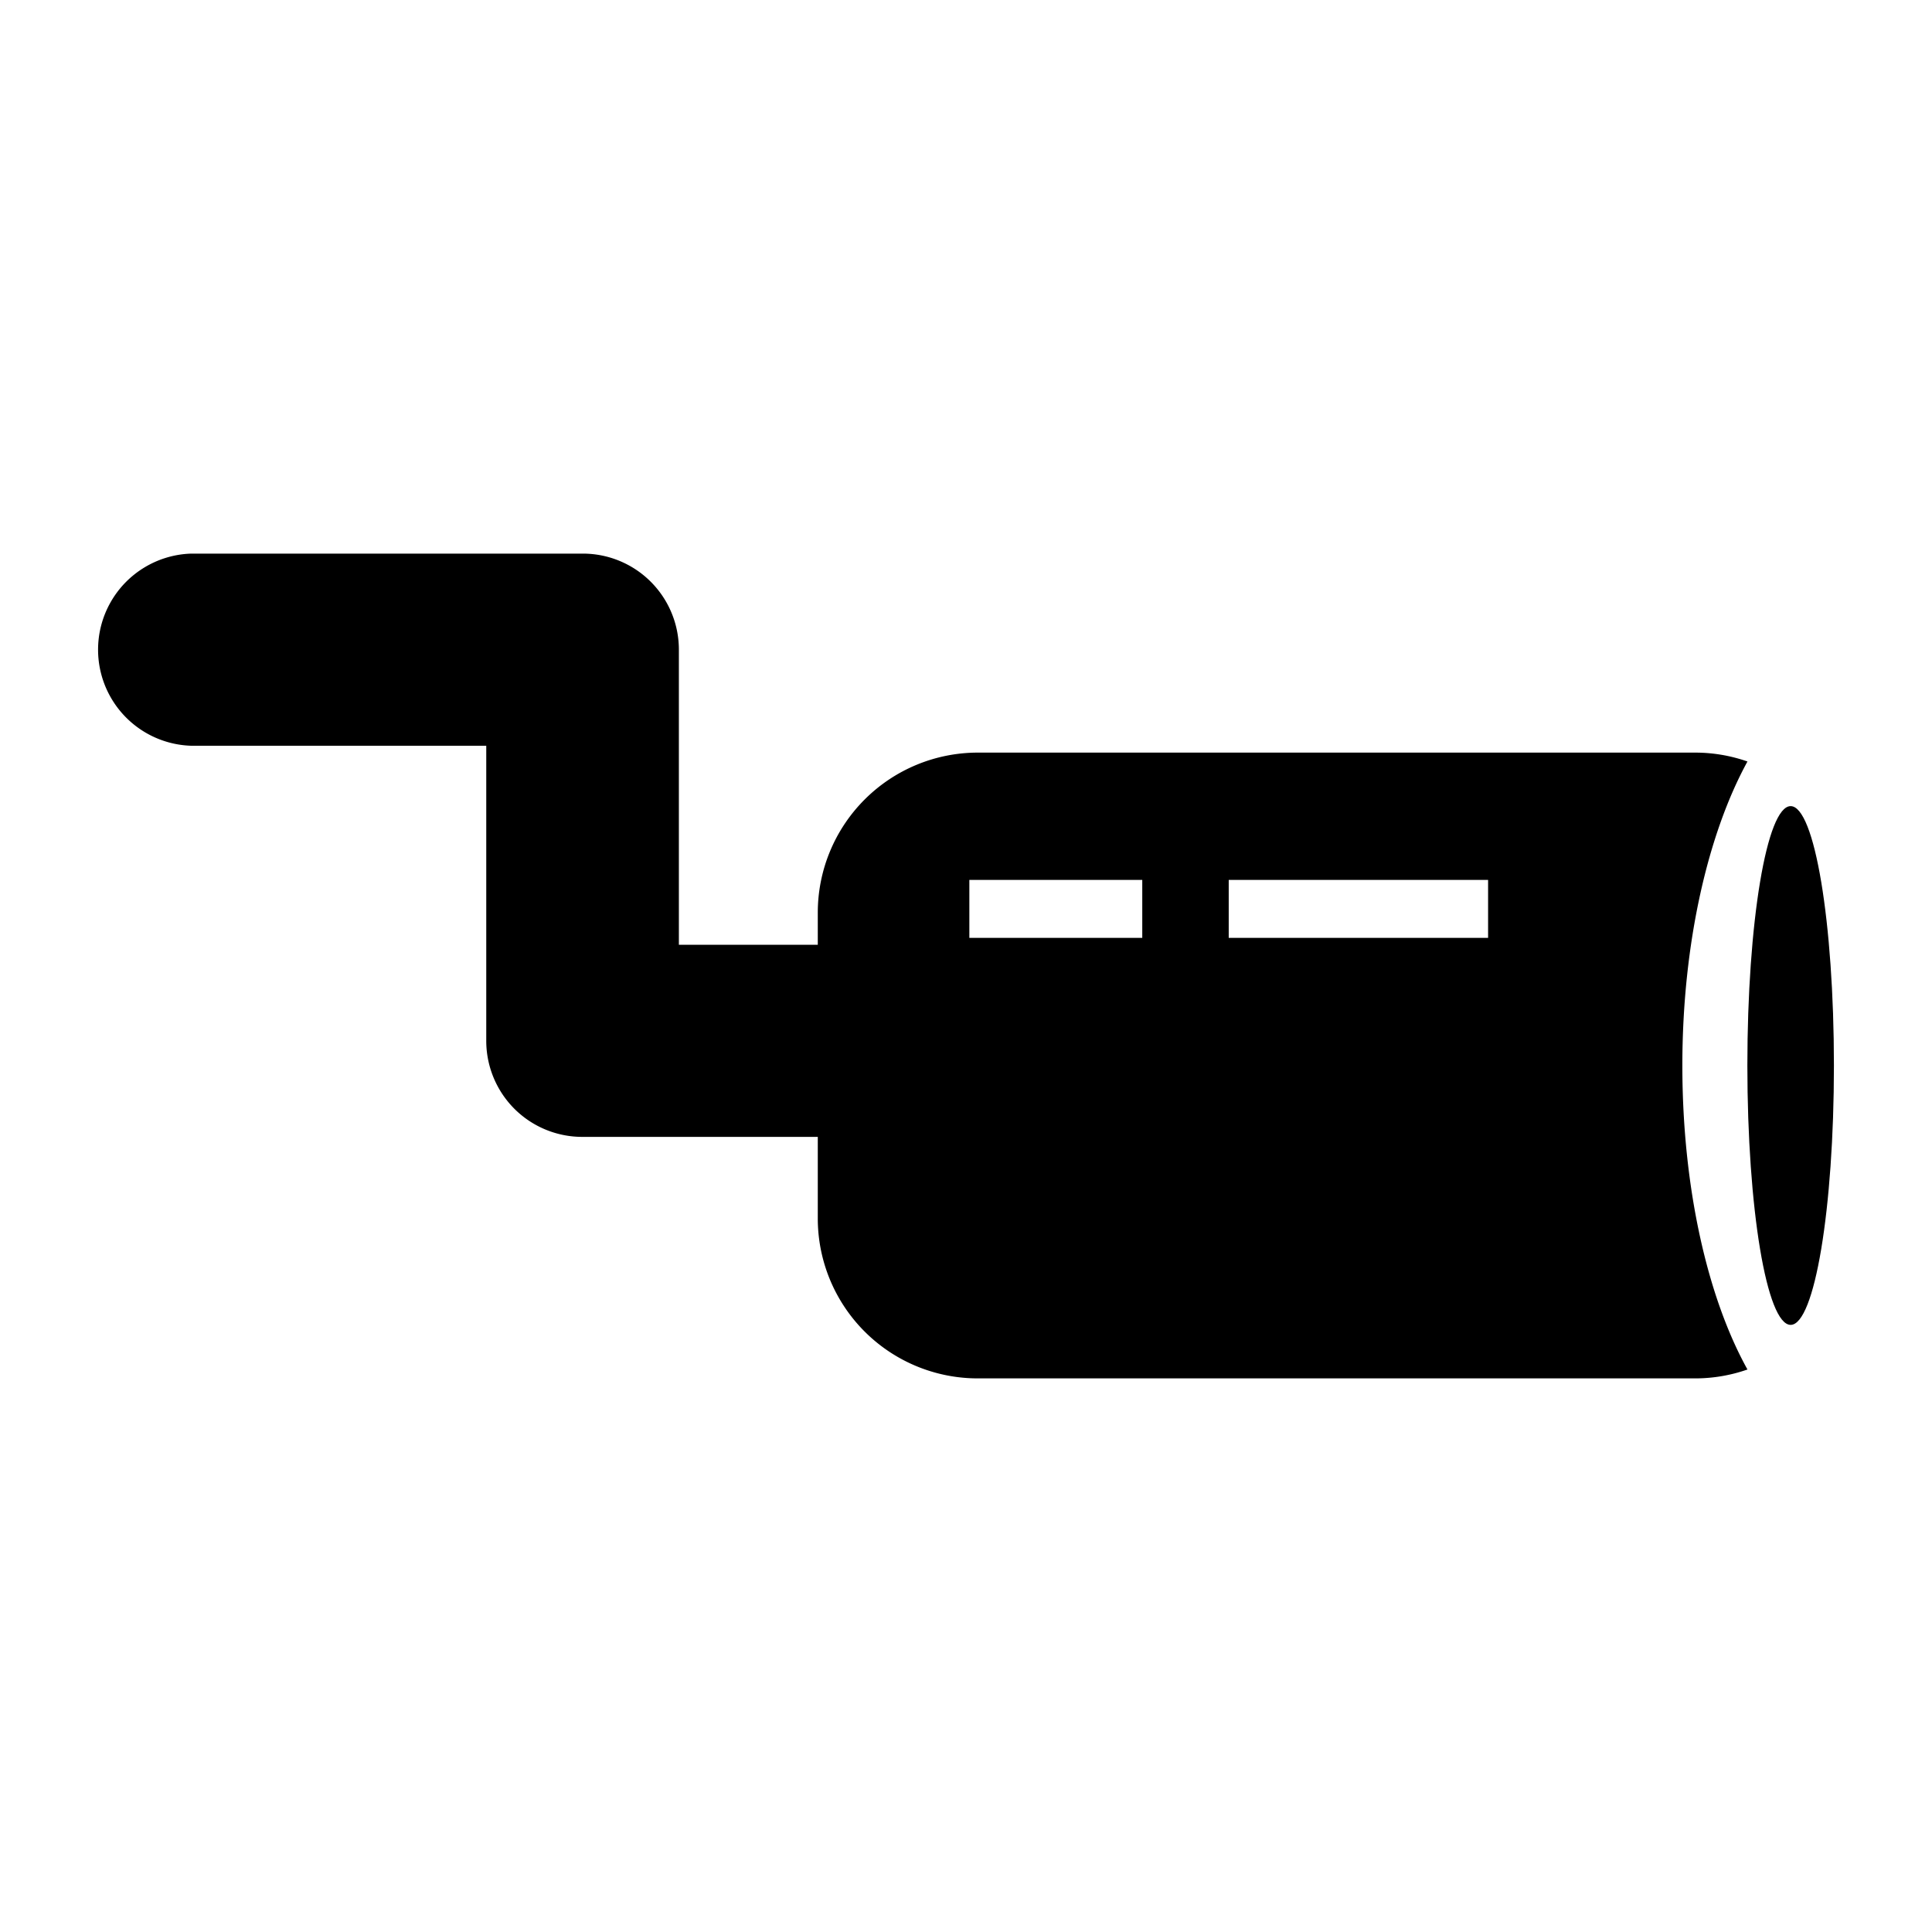 <svg xmlns="http://www.w3.org/2000/svg" width="200" height="200" fill="none" viewBox="0 0 200 200">
  <path fill="#000" d="M84.577 117.69h-24.3a9.945 9.945 0 0 1-7.05-2.932 9.954 9.954 0 0 1-2.89-7.068V77.2h-30.55a9.95 9.95 0 0 1 0-19.89h40.49a9.94 9.94 0 0 1 10 9.94V97.8h14.3a9.95 9.95 0 0 1 0 19.89Z"/>
  <path fill="#000" d="M180.897 78.83a16.365 16.365 0 0 0-5.4-.92h-74.28a16.57 16.57 0 0 0-16.56 16.56v31.66a16.557 16.557 0 0 0 16.56 16.56h74.28a16.357 16.357 0 0 0 5.4-.92c-4.1-7.38-6.74-18.73-6.74-31.47 0-12.74 2.69-24.09 6.74-31.47Zm-62.65 18.26h-17.9v-6h17.9v6Zm35.8 0h-26.85v-6h26.85v6Z"/>
  <path fill="#000" d="M185.367 137.15c2.475 0 4.48-12.021 4.48-26.85s-2.005-26.85-4.48-26.85c-2.474 0-4.48 12.021-4.48 26.85s2.006 26.85 4.48 26.85Z"/>
</svg>
